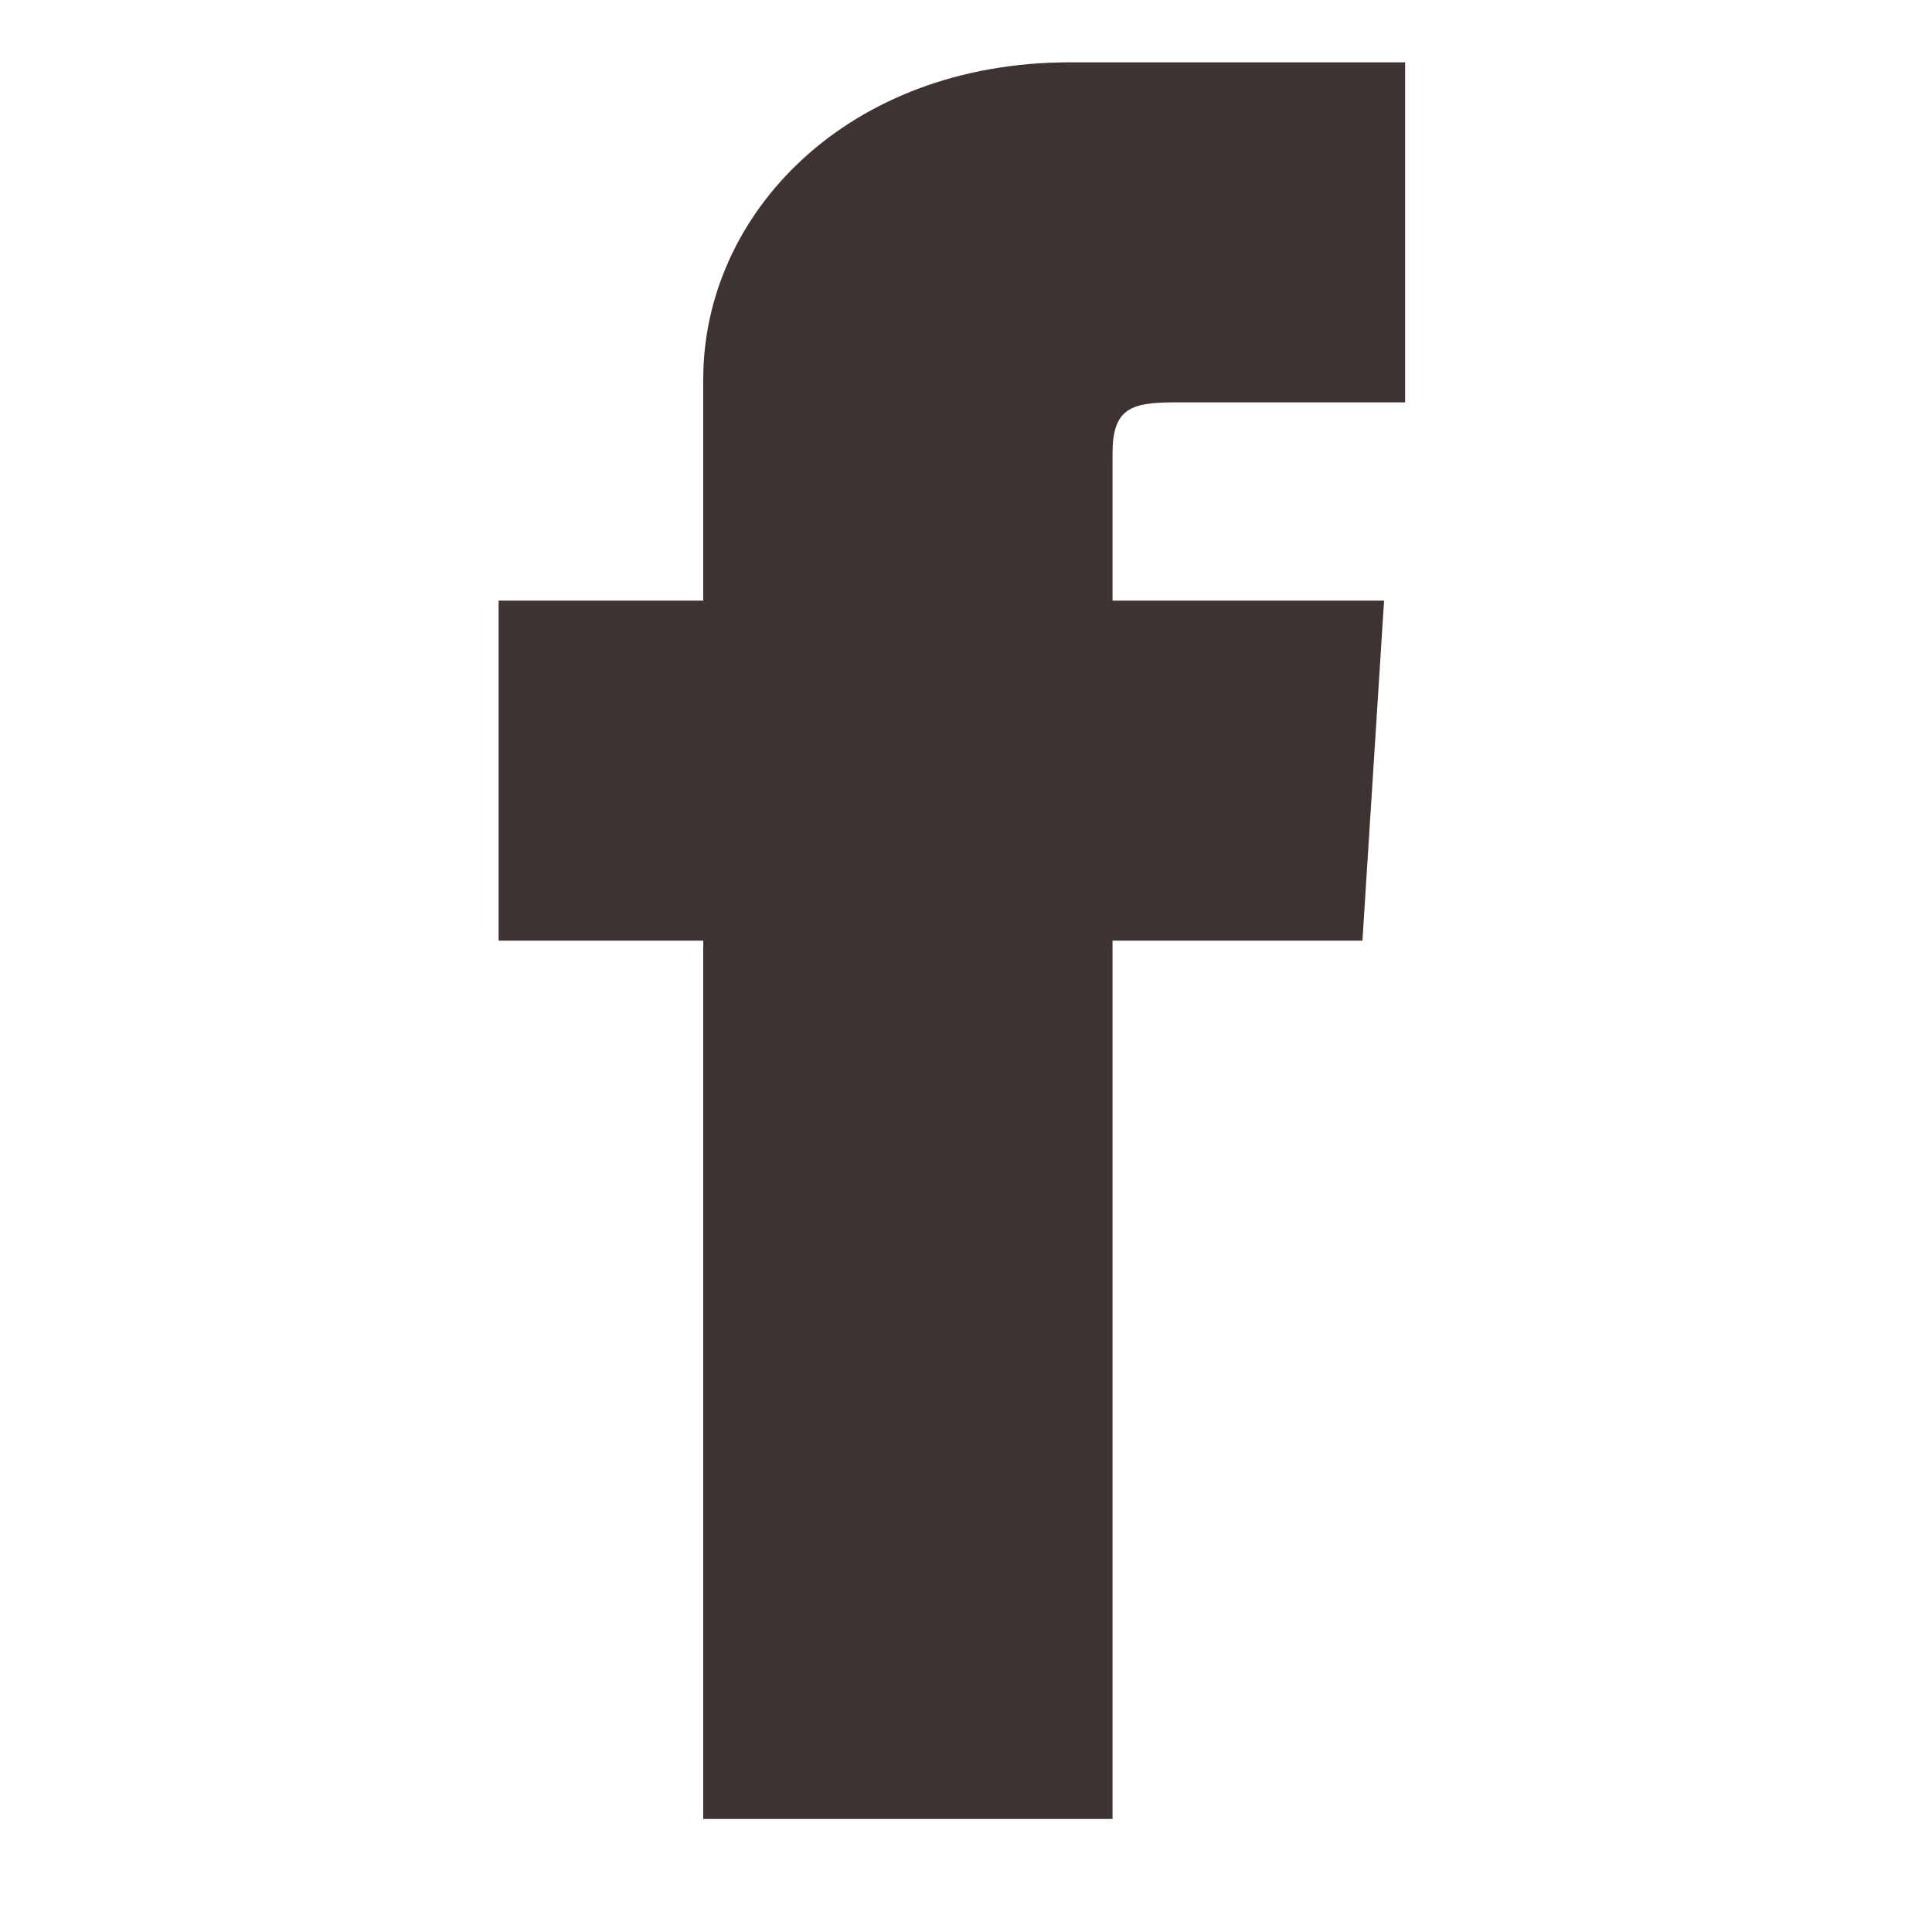 <svg width="31" height="31" viewBox="0 0 31 31" fill="none" xmlns="http://www.w3.org/2000/svg">
<mask id="mask0_12_2326" style="mask-type:alpha" maskUnits="userSpaceOnUse" x="0" y="0" width="31" height="31">
<rect width="31" height="31" fill="#D9D9D9"/>
</mask>
<g mask="url(#mask0_12_2326)">
<path d="M18.856 6.456H22.546V1H17.167C13.597 1 11.284 3.428 11.284 6.083V9.637H8V15.093H11.284V29.186H17.851V15.093H21.861L22.208 9.637H17.851V7.28C17.851 6.555 18.142 6.456 18.856 6.456Z" fill="#3D3432"/>
</g>
</svg>
